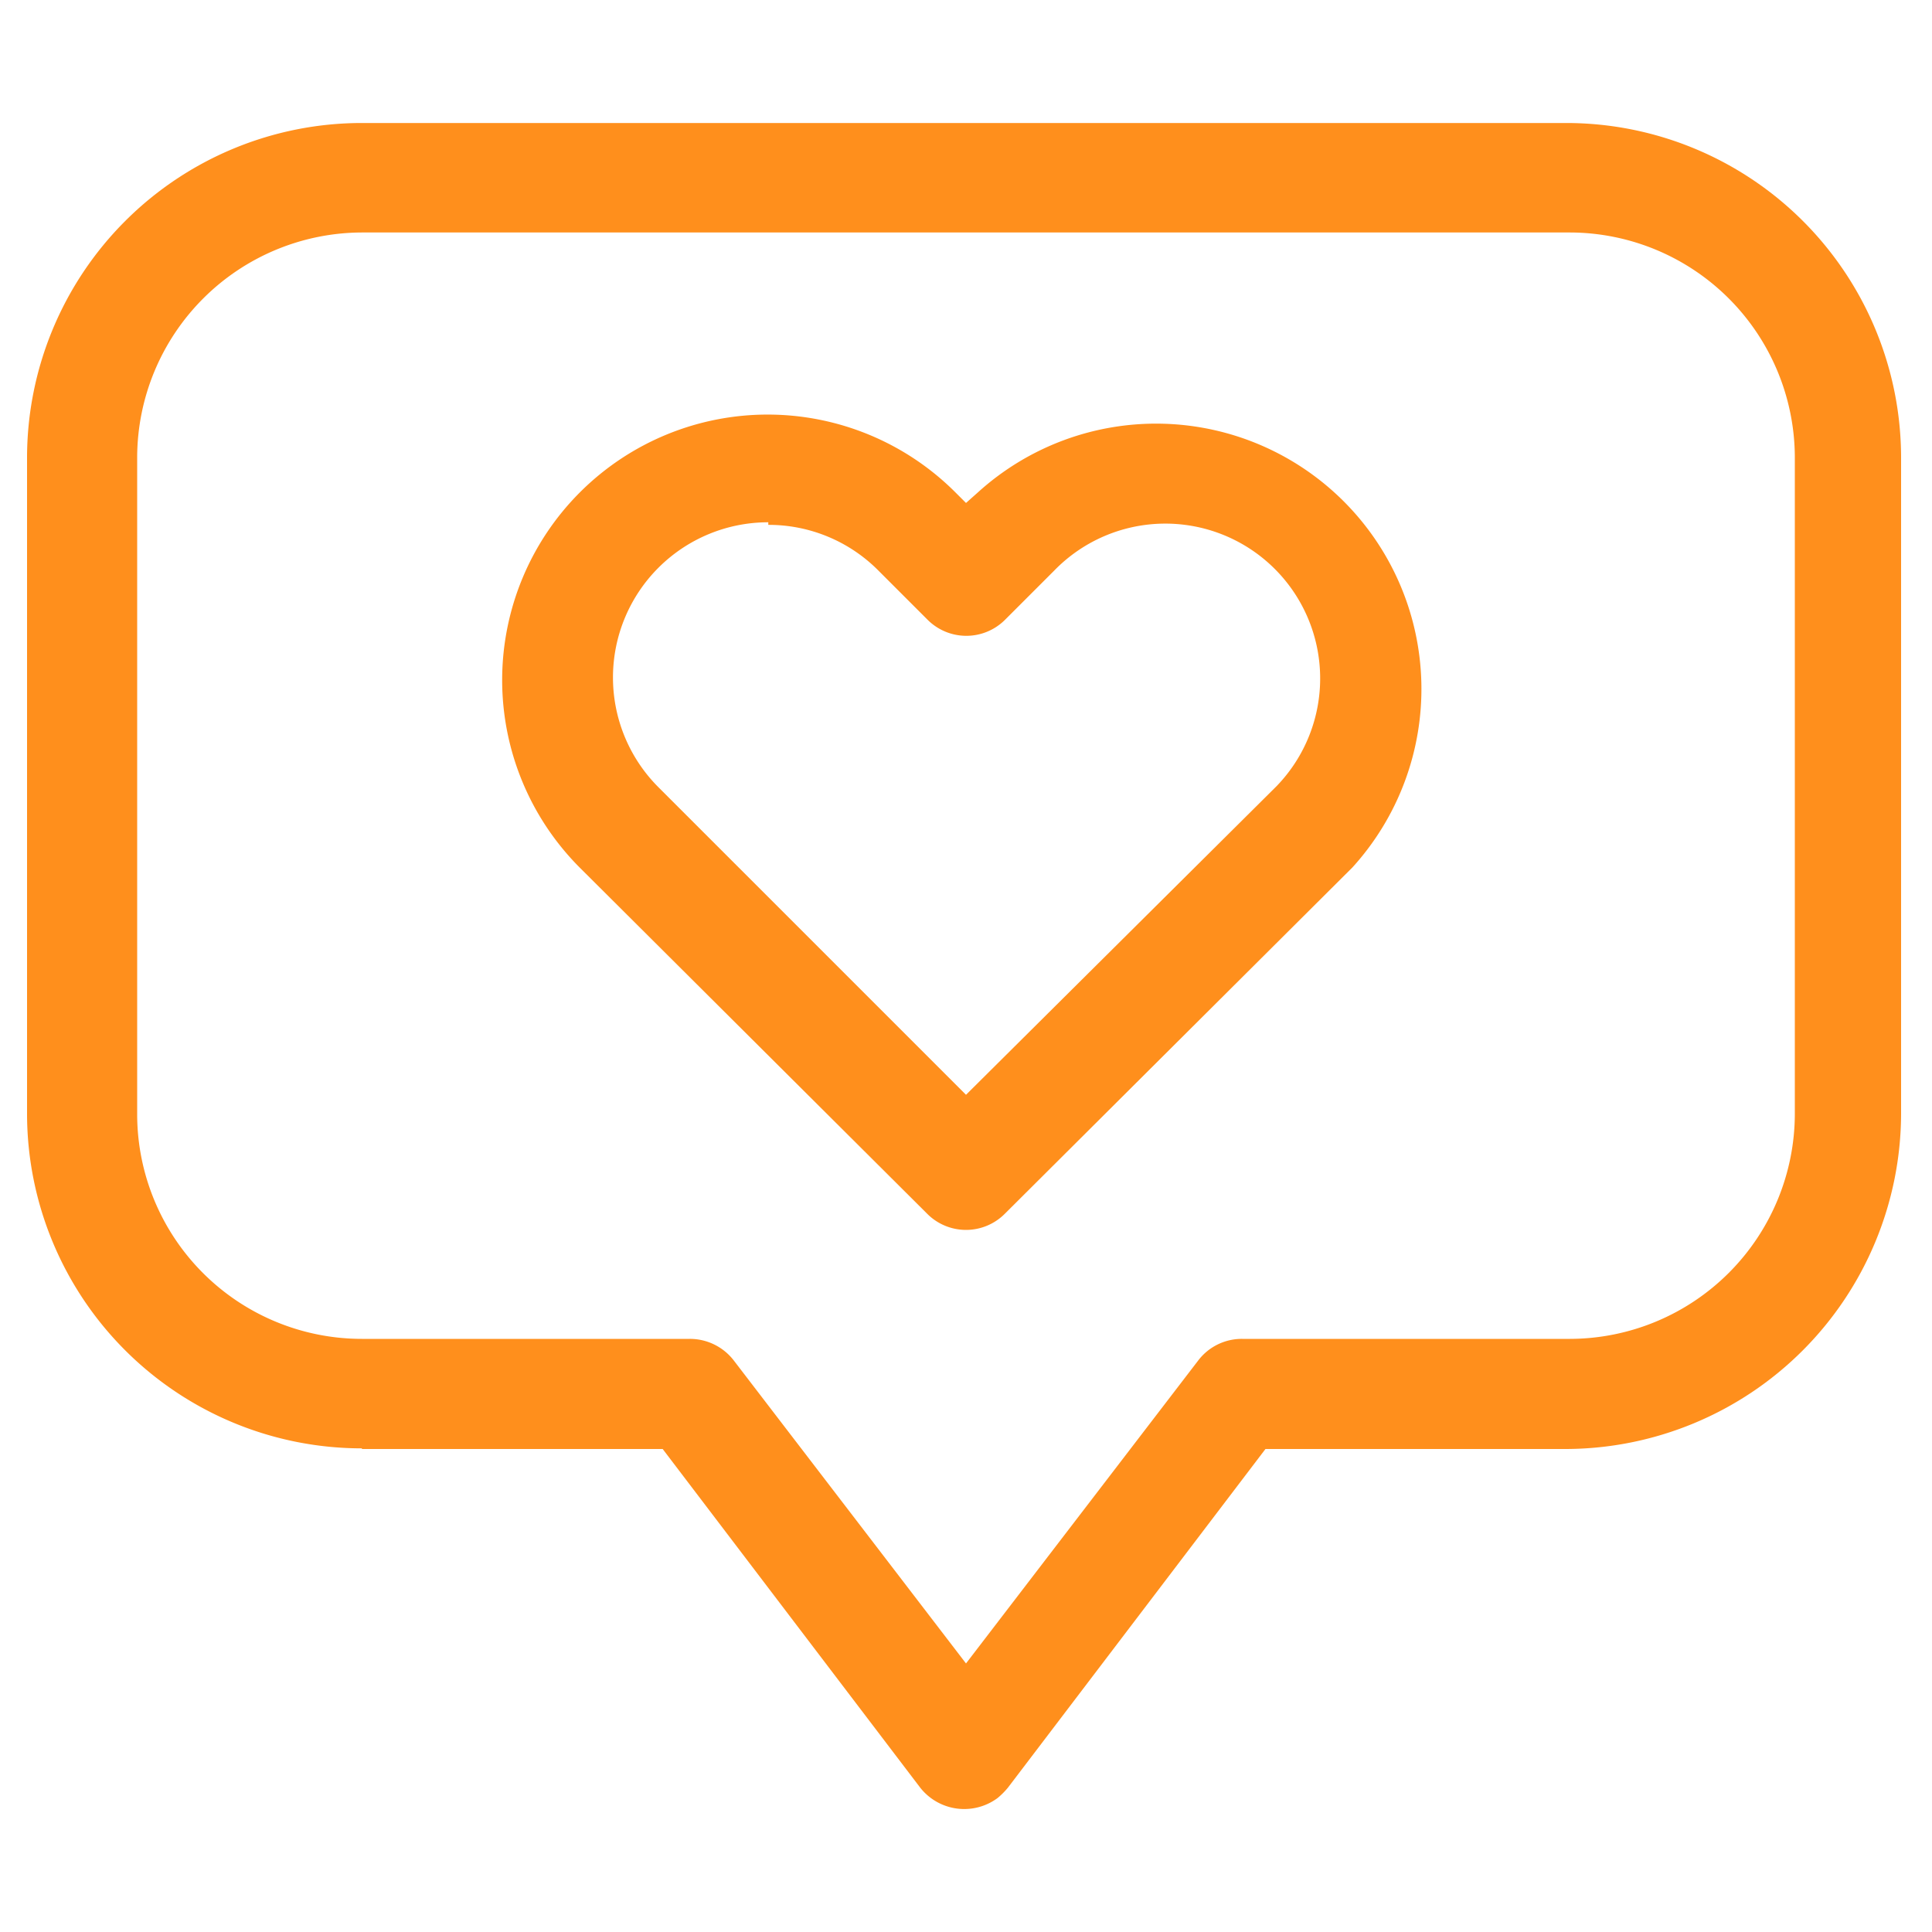 <svg xmlns="http://www.w3.org/2000/svg" width="30" height="30" viewBox="0 0 30 30"><path d="M14.4,18.85a.85.85,0,0,0,1.2,0L21,13.47a4.12,4.12,0,0,0-5.82-5.82L15,7.81l-.16-.16A4.12,4.12,0,0,0,9,13.47ZM11.93,8.15a2.4,2.4,0,0,1,1.7.7l.77.77a.85.85,0,0,0,1.21,0l.76-.76a2.4,2.4,0,1,1,3.45,3.35l0,0L15,17l-4.78-4.78a2.41,2.41,0,0,1,1.71-4.11Z" fill="#ff8f1c"/><path d="M5.62,22.5h4.67l4,5.26a.87.87,0,0,0,1.2.16,1.21,1.21,0,0,0,.16-.16l4-5.26h4.67a5.22,5.22,0,0,0,5.2-5.2V7.1a5.2,5.2,0,0,0-5.2-5.19H5.62A5.2,5.2,0,0,0,.42,7.1V17.3a5.2,5.2,0,0,0,5.2,5.19ZM2.13,7.1A3.5,3.5,0,0,1,5.62,3.61H24.38A3.5,3.5,0,0,1,27.87,7.1V17.3a3.5,3.5,0,0,1-3.49,3.49H19.29a.85.85,0,0,0-.68.33L15,25.83l-3.61-4.71a.86.86,0,0,0-.68-.33H5.62A3.49,3.49,0,0,1,2.13,17.3Z" fill="#ff8f1c"/></svg>